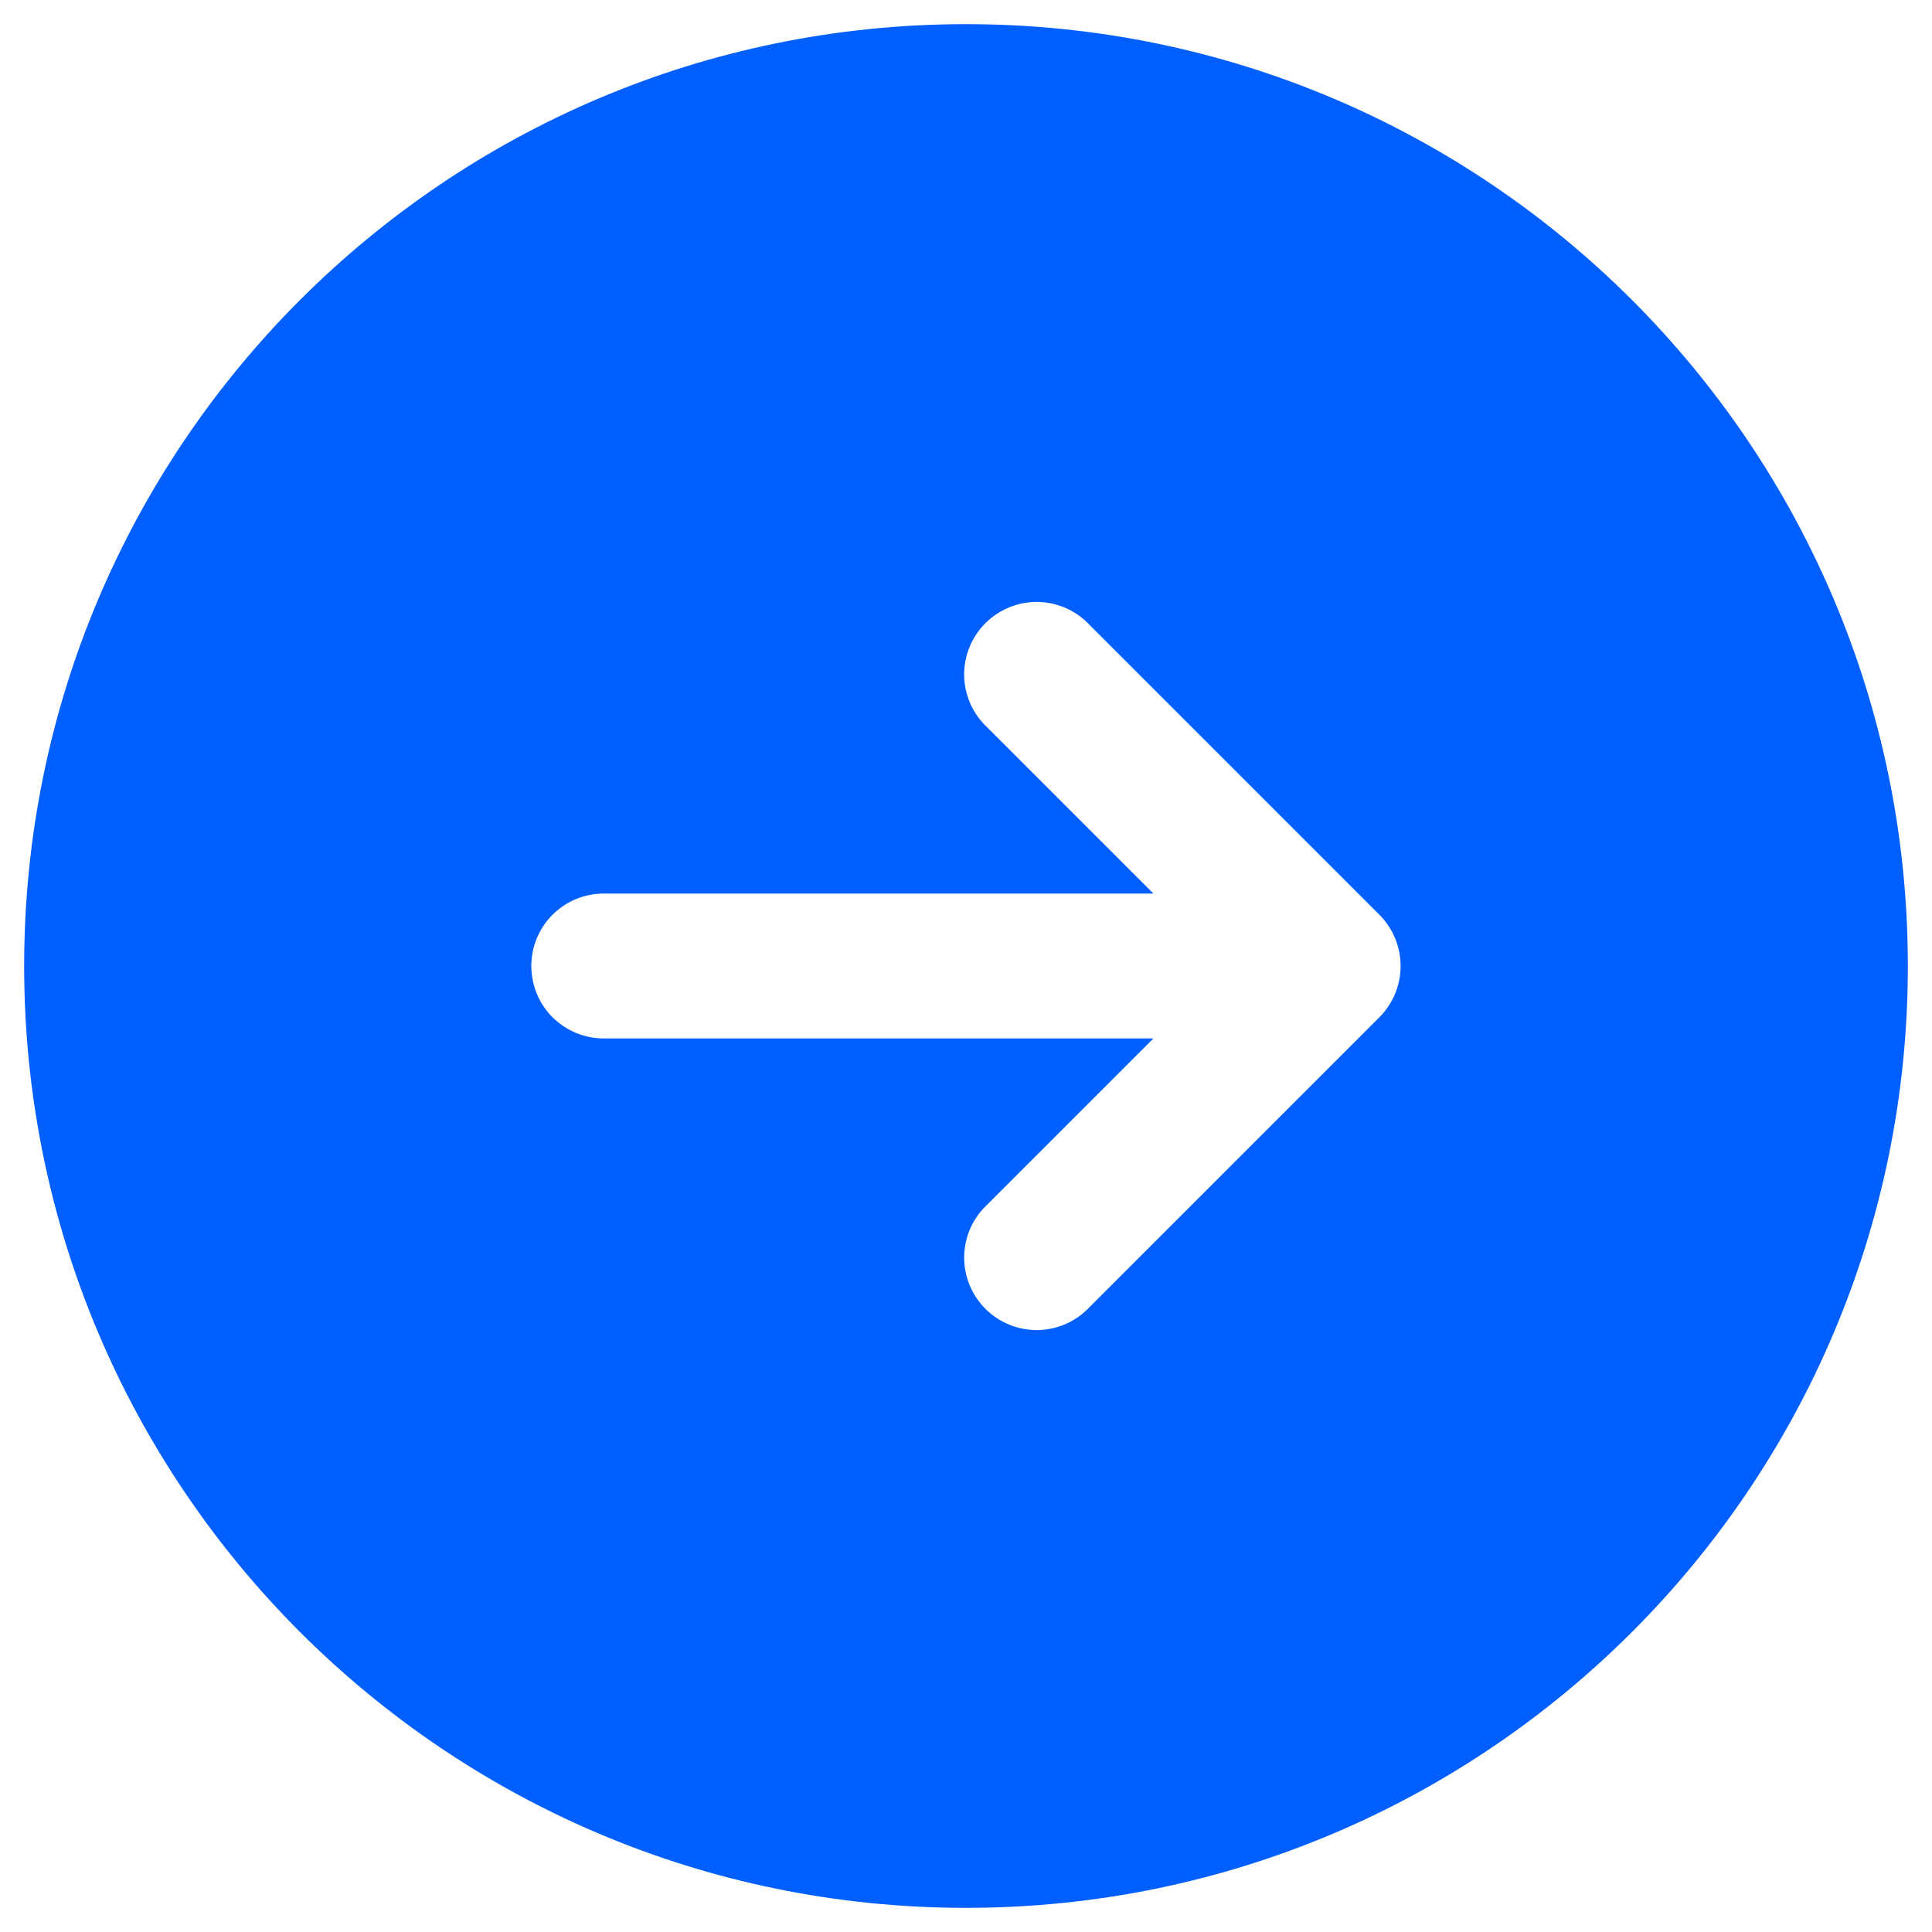 <svg width="20" height="20" viewBox="0 0 20 20" fill="none" xmlns="http://www.w3.org/2000/svg">
<path fill-rule="evenodd" clip-rule="evenodd" d="M10 0.25C4.615 0.25 0.25 4.615 0.25 10C0.25 15.385 4.615 19.75 10 19.75C15.385 19.75 19.75 15.385 19.75 10C19.75 4.615 15.385 0.25 10 0.25ZM14.28 10.53C14.42 10.389 14.499 10.199 14.499 10C14.499 9.801 14.42 9.611 14.28 9.47L11.28 6.47C11.211 6.396 11.128 6.337 11.036 6.296C10.944 6.255 10.845 6.233 10.744 6.231C10.644 6.23 10.543 6.248 10.45 6.286C10.357 6.324 10.272 6.38 10.201 6.451C10.13 6.522 10.073 6.607 10.036 6.7C9.998 6.794 9.979 6.894 9.981 6.995C9.983 7.095 10.005 7.195 10.046 7.287C10.087 7.379 10.146 7.461 10.22 7.53L11.94 9.25H6.25C6.051 9.25 5.86 9.329 5.719 9.47C5.579 9.61 5.5 9.801 5.5 10C5.5 10.199 5.579 10.39 5.719 10.53C5.86 10.671 6.051 10.75 6.25 10.75H11.94L10.22 12.47C10.146 12.539 10.087 12.621 10.046 12.713C10.005 12.806 9.983 12.905 9.981 13.005C9.979 13.106 9.998 13.206 10.036 13.3C10.073 13.393 10.13 13.478 10.201 13.549C10.272 13.62 10.357 13.676 10.45 13.714C10.543 13.752 10.644 13.77 10.744 13.769C10.845 13.767 10.944 13.745 11.036 13.704C11.128 13.663 11.211 13.604 11.28 13.53L14.28 10.53Z" fill="#015fff"/>
</svg>
